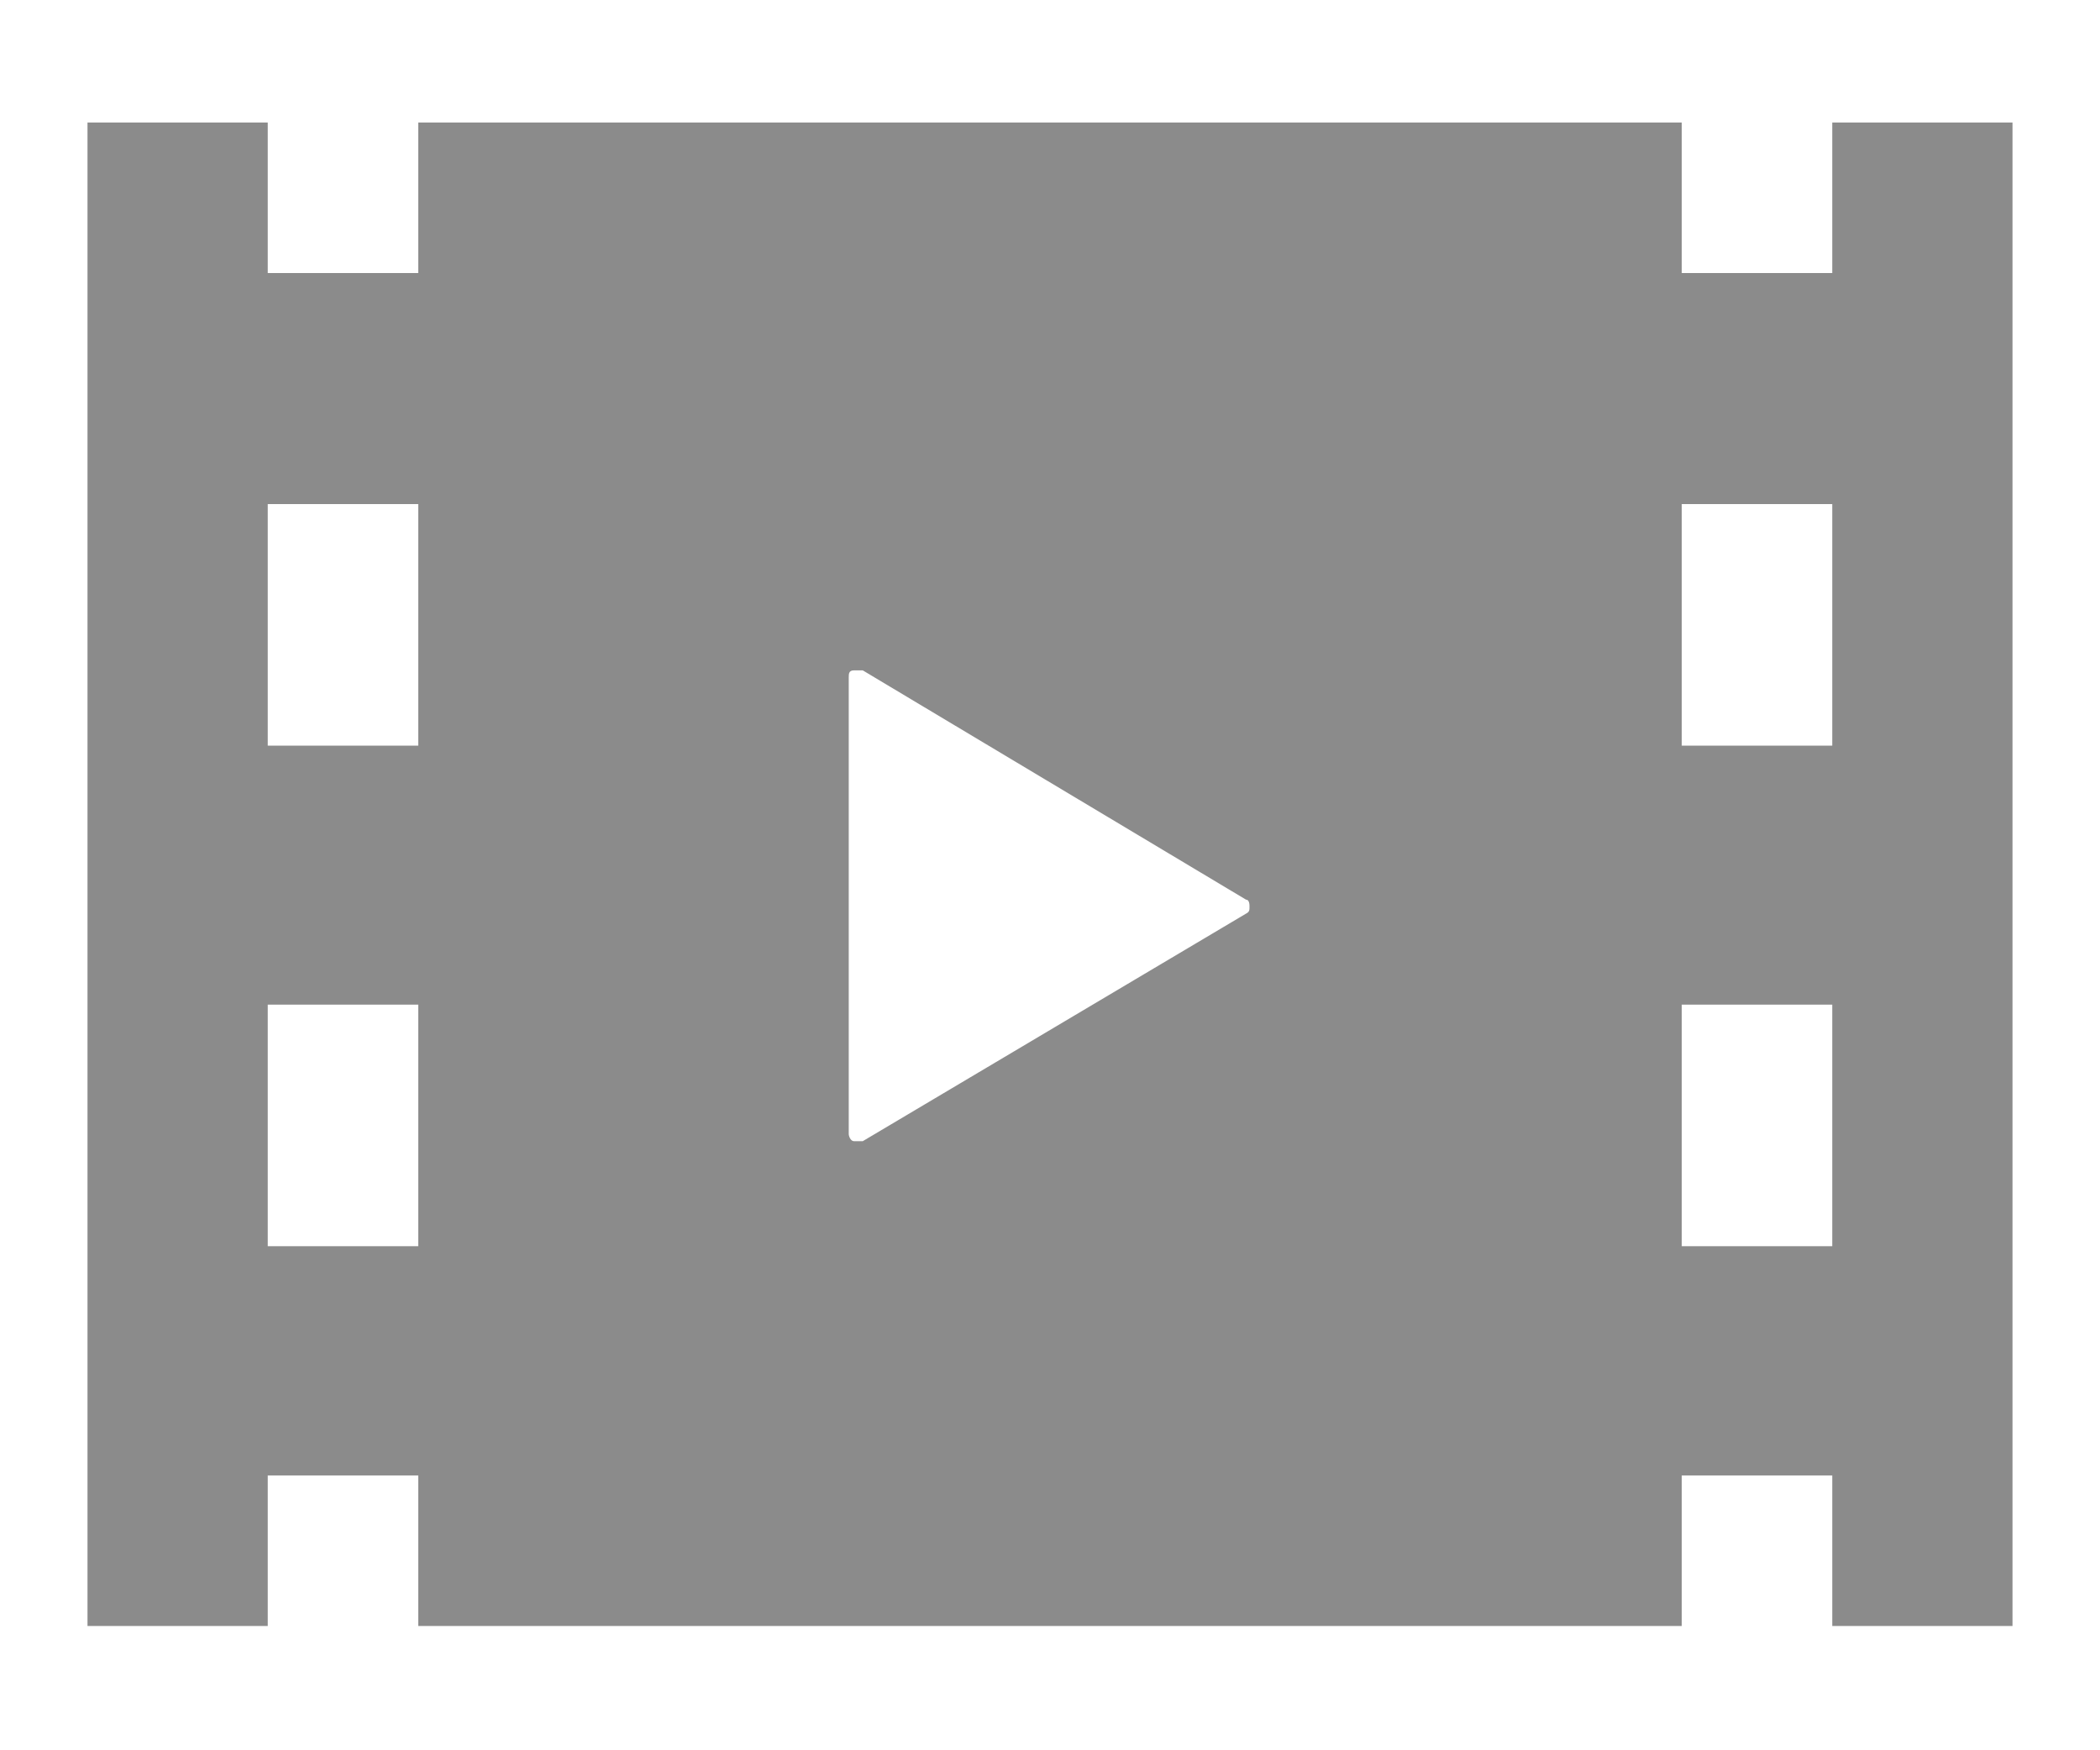 <?xml version="1.0" encoding="UTF-8"?>
<svg xmlns="http://www.w3.org/2000/svg" version="1.1" viewBox="0 0 120 100">
  <defs>
    <style>
      .cls-1 {
        fill: none;
      }

      .cls-2 {
        fill: #8b8b8b;
      }
    </style>
  </defs>
  <!-- Generator: Adobe Illustrator 28.7.4, SVG Export Plug-In . SVG Version: 1.2.0 Build 166)  -->
  <g>
    <g id="_レイヤー_2" data-name="レイヤー_2">
      <rect class="cls-1" width="120" height="100"/>
    </g>
    <g id="_レイヤー_1" data-name="レイヤー_1">
      <g id="_動画再生ボタン2" data-name="動画再生ボタン2">
        <path id="_パス_62" data-name="パス_62" class="cls-2" d="M104.7,7v8.6h-8.6V7H23.9v8.6h-8.6V7H5v85.9h10.3v-8.6h8.6v8.6h72.2v-8.6h8.6v8.6h10.3V7h-10.3ZM23.9,71.2h-8.6v-13.8h8.6v13.8ZM23.9,42.6h-8.6v-13.8h8.6v13.8ZM71.2,52.2l-21.9,13c-.2,0-.4,0-.5,0-.2,0-.3-.3-.3-.4v-26.1c0-.2,0-.4.3-.4.2,0,.4,0,.5,0l21.9,13.1c.2,0,.2.3.2.4,0,.2,0,.3-.2.4h0ZM104.7,71.2h-8.6v-13.8h8.6v13.8ZM104.7,42.6h-8.6v-13.8h8.6v13.8Z"/>
      </g>
    </g>
  </g>
</svg>